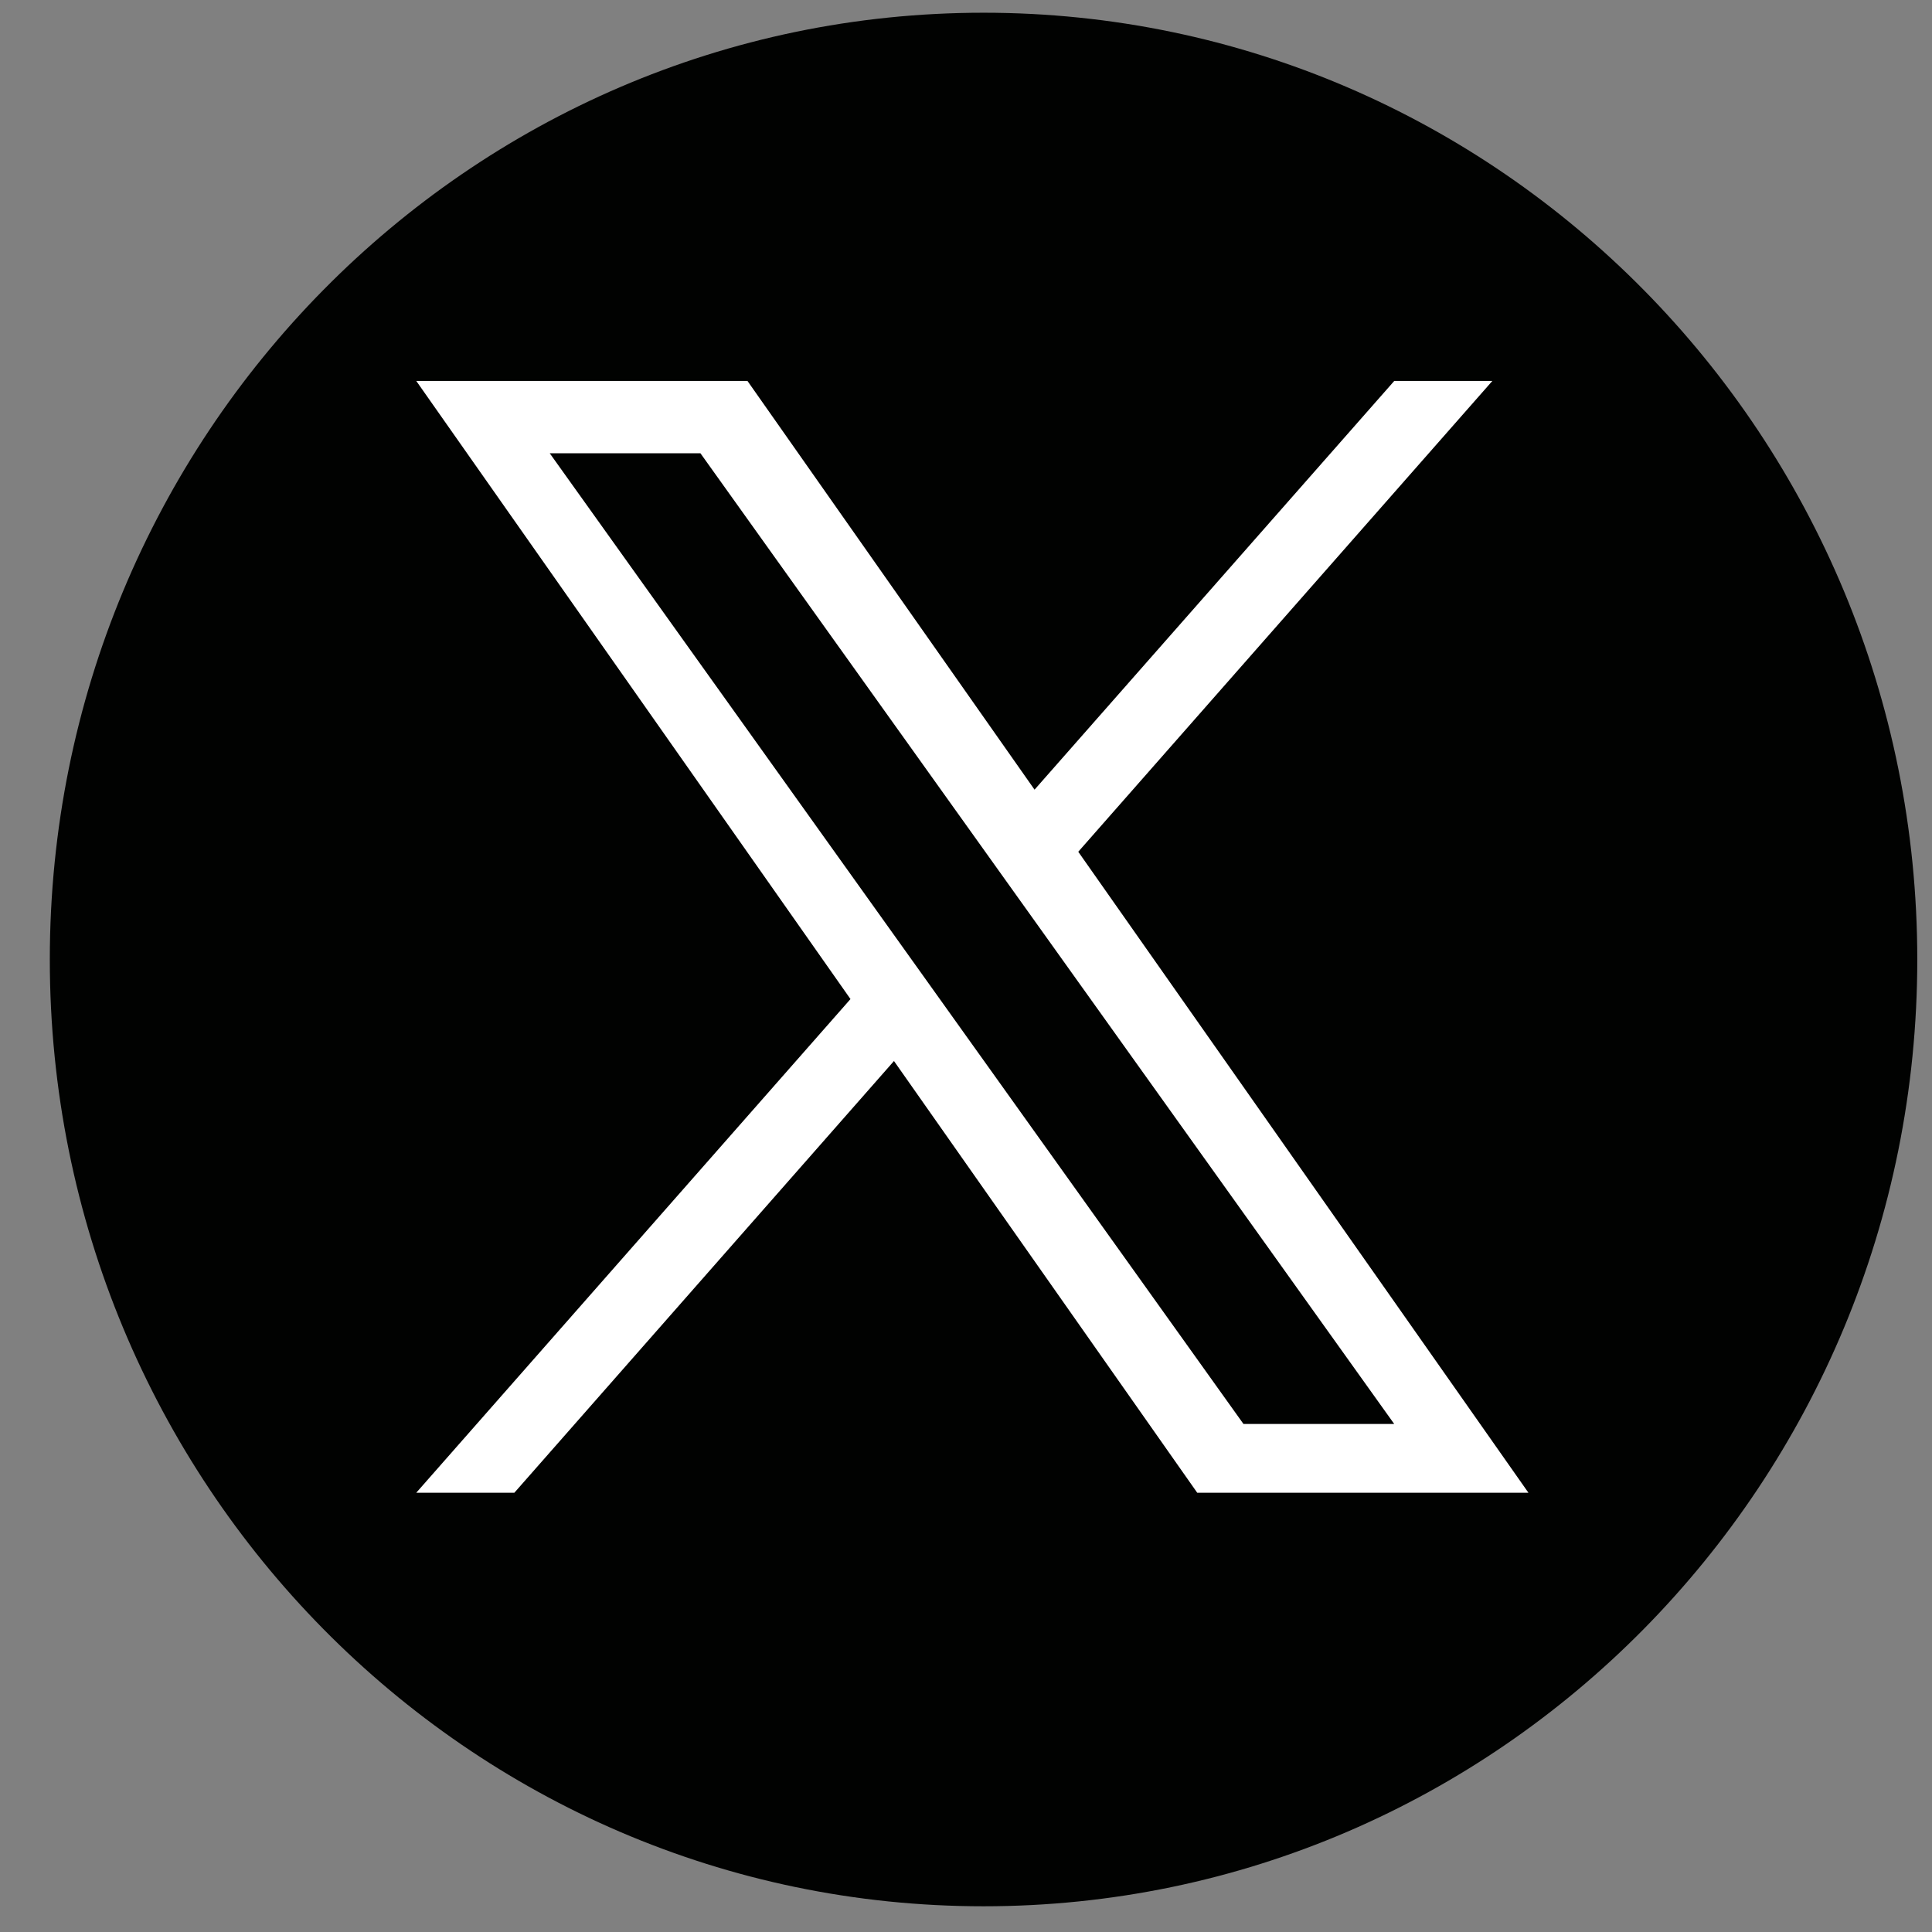 <?xml version="1.0" encoding="UTF-8" standalone="no"?>
<!DOCTYPE svg PUBLIC "-//W3C//DTD SVG 1.1//EN" "http://www.w3.org/Graphics/SVG/1.1/DTD/svg11.dtd">
<svg width="100%" height="100%" viewBox="0 0 50 50" version="1.1" xmlns="http://www.w3.org/2000/svg" xmlns:xlink="http://www.w3.org/1999/xlink" xml:space="preserve" xmlns:serif="http://www.serif.com/" style="fill-rule:evenodd;clip-rule:evenodd;stroke-linejoin:round;stroke-miterlimit:2;">
    <rect x="0" y="0" width="50" height="50" fill="#808080" stroke="none"/>
    <g transform="matrix(0.358,0,0,0.363,-349.848,-75.155)">
        <path d="M1115.83,275.446C1115.83,312.725 1085.61,342.946 1048.33,342.946C1011.05,342.946 980.83,312.725 980.83,275.446C980.83,238.166 1011.05,207.946 1048.33,207.946C1085.61,207.946 1115.83,238.166 1115.83,275.446Z" style="fill:rgb(1,2,1);"/>
        <g transform="matrix(0.268,0,0,0.264,1007.32,234.197)">
            <path d="M178.57,127.15L290.27,0L263.81,0L166.78,110.38L89.34,0L0,0L117.13,166.93L0,300.25L26.46,300.25L128.86,183.66L210.66,300.25L300,300.25M36.01,19.54L76.66,19.54L263.79,281.67L223.13,281.67" style="fill:white;fill-rule:nonzero;"/>
        </g>
    </g>
</svg>

